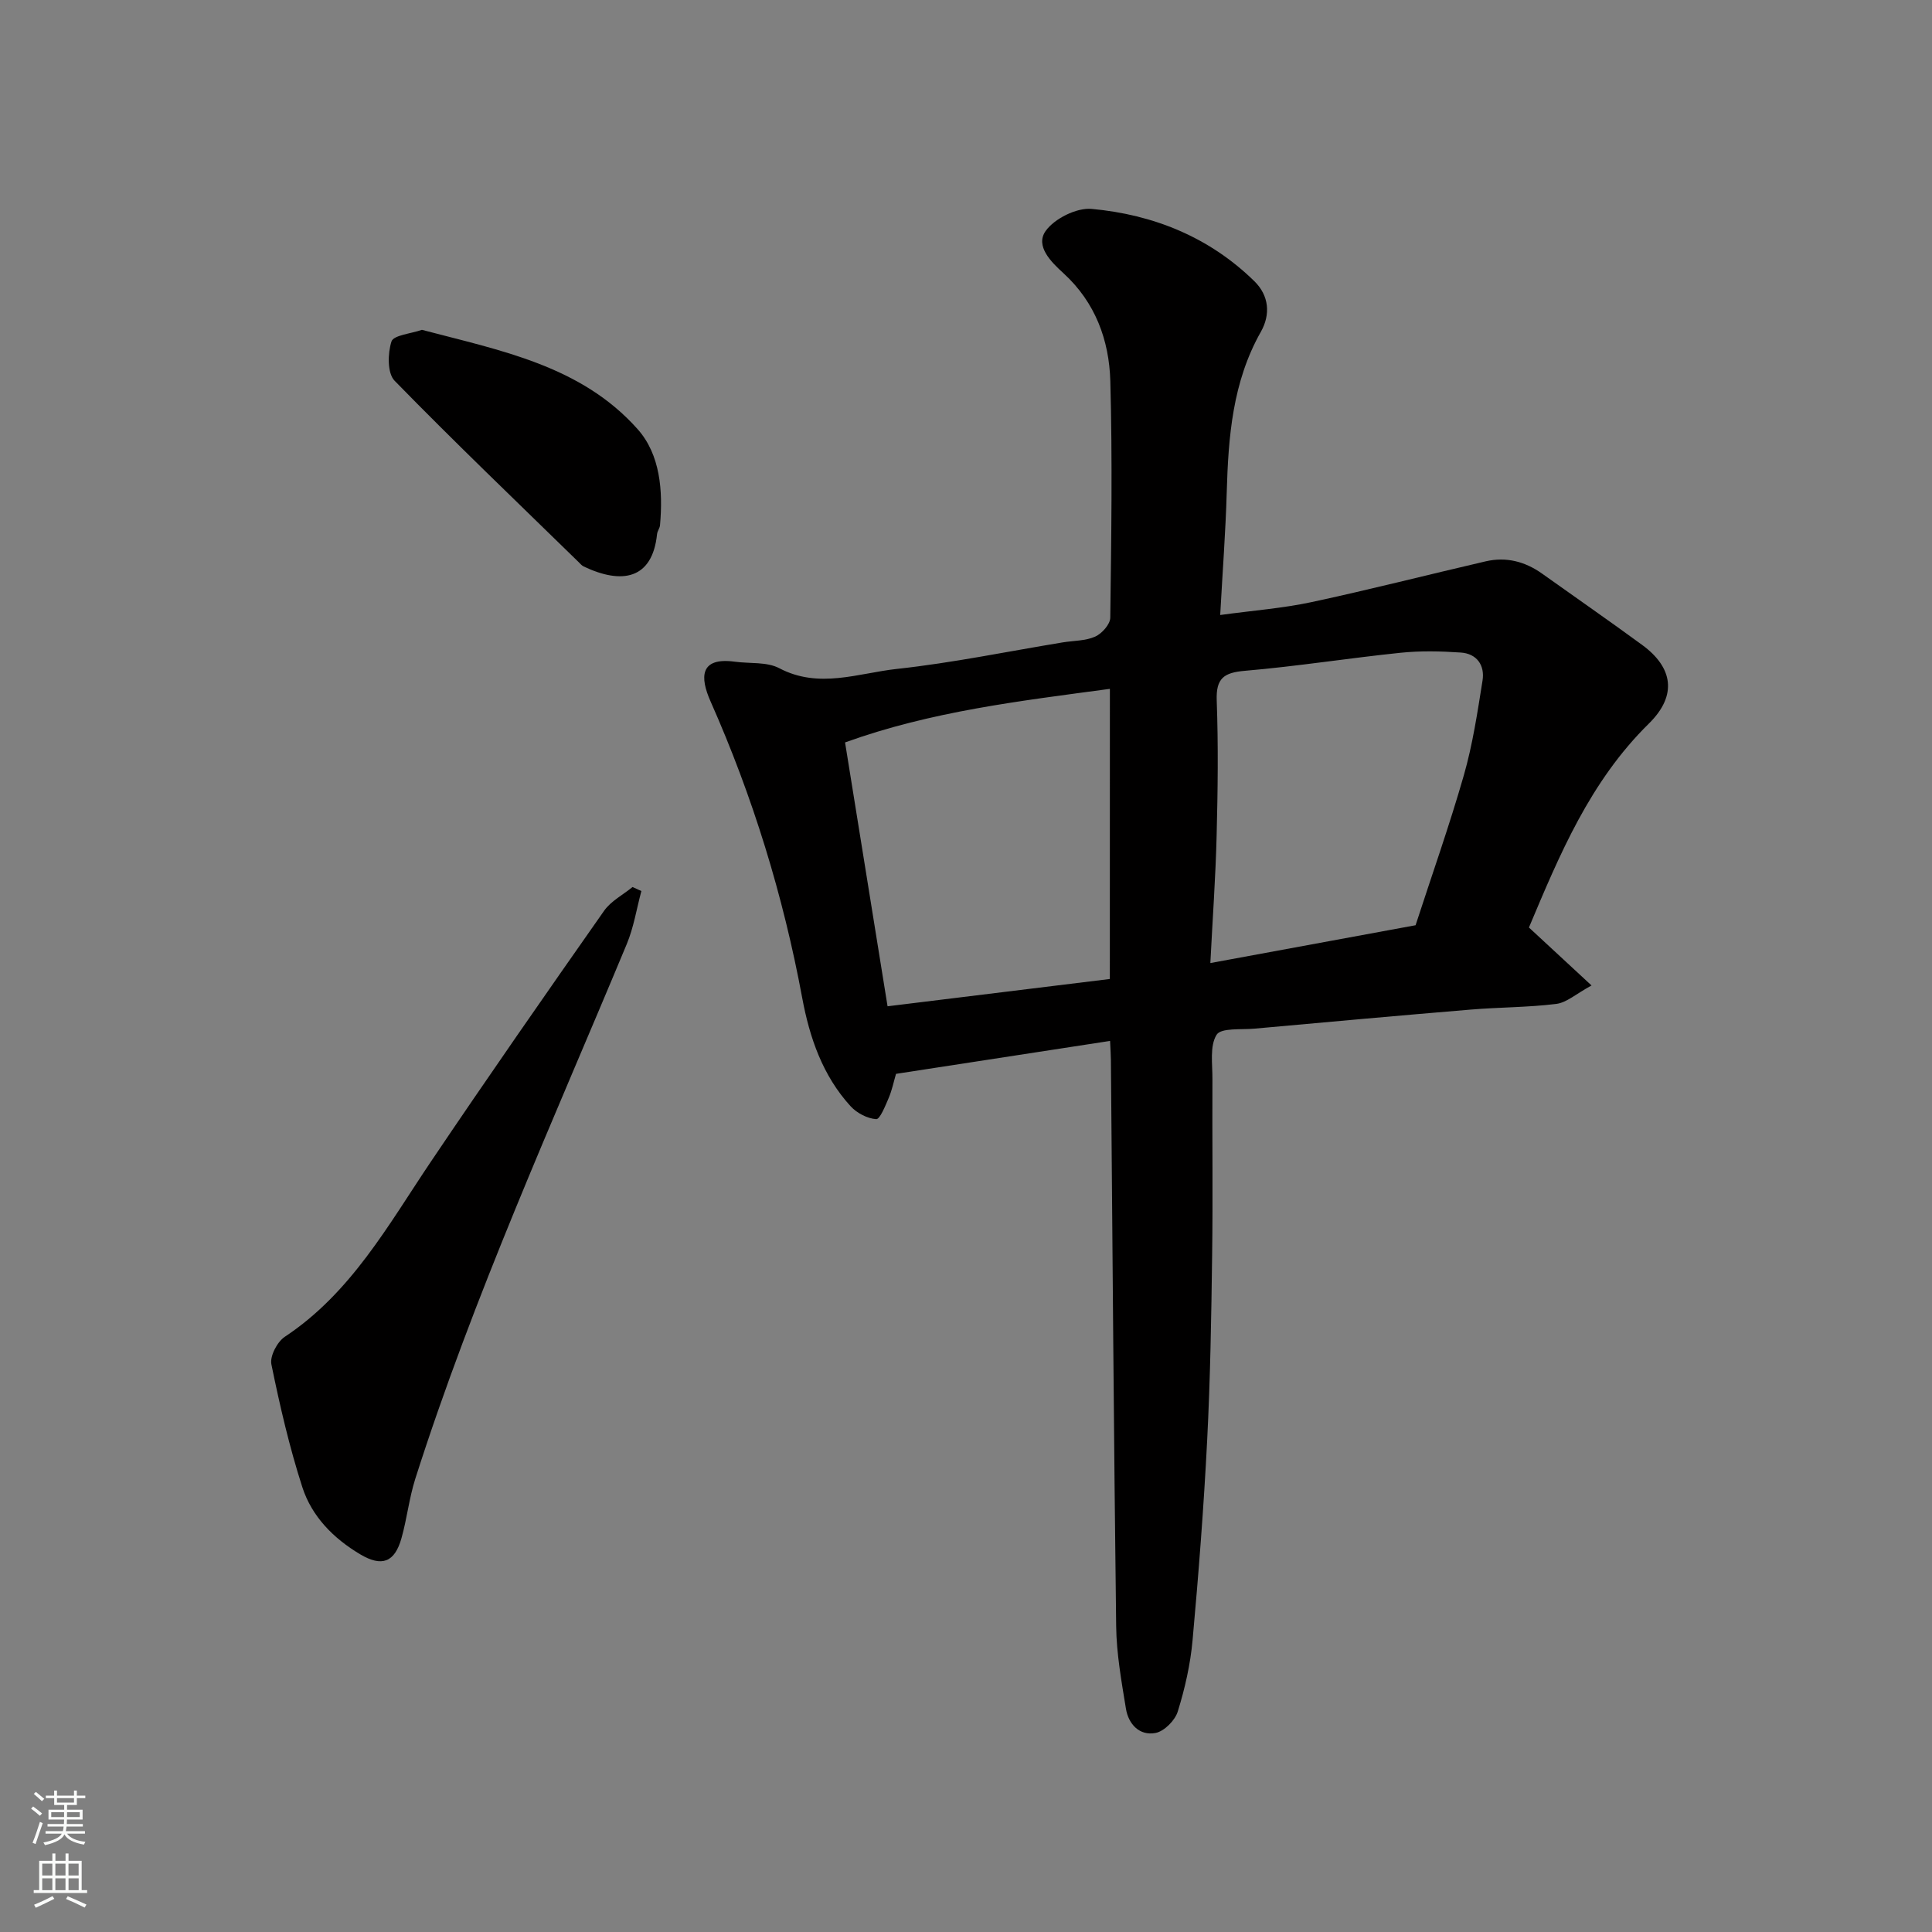 <svg enable-background="new 0 0 400 400" viewBox="0 0 400 400" xmlns="http://www.w3.org/2000/svg"><rect x="0" y="0" width="400" height="400" fill="#808080" stroke="none"/><g fill="#010000"><path d="m316.55 192.03c4.21 3.9 8.12 7.52 12.96 12-3.22 1.75-5.17 3.56-7.31 3.82-5.88.73-11.86.68-17.78 1.18-14.9 1.24-29.8 2.59-44.7 3.94-2.74.25-6.92-.21-7.84 1.27-1.45 2.34-.84 6.04-.86 9.17-.06 12.16.11 24.33-.06 36.49-.17 12.77-.38 25.54-1.03 38.29-.7 13.81-1.77 27.62-3.02 41.39-.45 4.99-1.58 9.99-3.07 14.78-.57 1.84-2.79 4.08-4.59 4.43-3.32.64-5.62-1.81-6.14-5.04-.92-5.65-1.95-11.35-2.02-17.05-.49-39.09-.75-78.18-1.09-117.27-.01-.97-.08-1.94-.17-3.92-14.99 2.3-29.6 4.55-44.32 6.82-.48 1.63-.83 3.38-1.51 4.98-.7 1.63-1.82 4.45-2.59 4.4-1.84-.13-4.01-1.26-5.3-2.67-5.79-6.33-8.49-14.2-10.02-22.43-3.94-21.22-10.24-41.69-18.99-61.42-2.18-4.93-2.28-9.19 5.06-8.19 3.08.42 6.6-.01 9.17 1.34 8.23 4.34 16.36 1.02 24.38.15 11.5-1.25 22.88-3.61 34.32-5.49 2.26-.37 4.7-.3 6.72-1.2 1.39-.62 3.11-2.55 3.12-3.92.21-16.33.46-32.66.01-48.98-.24-8.47-3.1-16.3-9.7-22.33-2.55-2.32-5.9-5.63-3.69-8.75 1.83-2.57 6.41-4.85 9.52-4.57 12.77 1.17 24.37 5.83 33.71 14.99 3.02 2.97 3.37 6.85 1.32 10.47-5.86 10.38-6.73 21.72-7.06 33.27-.23 8.08-.85 16.15-1.35 25.35 6.79-.93 12.92-1.39 18.87-2.66 12.08-2.59 24.05-5.66 36.09-8.45 4.23-.98 8.14.02 11.68 2.54 6.91 4.93 13.89 9.76 20.74 14.78 6.26 4.59 7.38 10.34 1.39 16.25-12.24 12.03-18.52 27.21-24.85 42.24zm-86.76-49.41c-18.68 2.52-36.9 4.63-54.83 11.09 2.96 18.4 5.86 36.35 8.8 54.63 16.01-1.97 30.92-3.8 46.02-5.65.01-19.81.01-39.41.01-60.07zm63.29 48.94c3.35-10.31 6.99-20.58 9.99-31.04 1.83-6.38 2.82-13.02 3.87-19.6.51-3.17-1.17-5.6-4.52-5.82-4.14-.28-8.35-.38-12.47.05-10.74 1.11-21.43 2.81-32.18 3.73-4.39.37-6.03 1.54-5.86 6.17.34 9.31.22 18.65-.02 27.96-.21 8.55-.83 17.09-1.3 26.38 14.58-2.69 28.16-5.19 42.49-7.83z"/><path d="m132.79 184.48c-.99 3.67-1.58 7.51-3.03 10.99-15.25 36.64-31.7 72.81-43.78 110.7-1.27 4-1.72 8.25-2.86 12.3-1.41 5.02-4.07 5.99-8.55 3.33-5.53-3.29-10.01-7.82-11.97-13.88-2.68-8.31-4.66-16.87-6.41-25.44-.35-1.69 1.2-4.67 2.77-5.71 13.74-9.1 21.4-23.12 30.25-36.26 11.75-17.45 23.78-34.72 35.86-51.94 1.42-2.02 3.9-3.3 5.89-4.92.61.28 1.22.56 1.83.83z"/><path d="m87.36 68.29c16.26 4.29 32.94 7.39 44.66 20.57 4.68 5.27 5.26 12.73 4.63 19.87-.05.62-.54 1.21-.61 1.83-.97 9.43-7.31 10.48-15.2 6.72-.43-.21-.76-.64-1.12-.98-12.73-12.43-25.6-24.74-38.03-37.48-1.52-1.56-1.43-5.67-.64-8.12.43-1.31 3.97-1.6 6.31-2.41z"/></g><path d="m6.44 374.46.42-.45c.65.47 1.27.95 1.85 1.44l-.45.49c-.65-.56-1.25-1.06-1.82-1.48m.93 7.33-.63-.26c.55-1.36 1.05-2.8 1.52-4.33.19.1.38.19.59.27-.46 1.29-.95 2.73-1.48 4.32m-.38-10.38.44-.42c.43.34 1.01.82 1.74 1.44l-.49.49c-.53-.51-1.09-1.01-1.69-1.51m2.5.35h1.72v-1.04h.59v1.04h3.52v-1.04h.59v1.04h1.75v.53h-1.75v1.42h-2.03v.97h3.22v2.03h-3.24c0 .35-.01.66-.03.93h3.32v.53h-3.37c-.03.27-.08.58-.15.94h3.96v.53h-3.71c.67.92 1.93 1.48 3.79 1.68-.13.24-.23.44-.29.59-2.13-.38-3.48-1.08-4.04-2.12-.43.97-1.77 1.72-4.03 2.23-.09-.19-.2-.37-.33-.55 2.1-.42 3.37-1.03 3.81-1.83h-3.36v-.53h3.58c.08-.29.13-.61.16-.94h-3.33v-.53h3.39c.02-.27.04-.58.04-.93h-3.23v-2.03h3.25v-.97h-2.07v-1.42h-1.73zm1.12 3.44v1h2.65c.01-.3.02-.44.01-.4v-.25-.35zm1.19-2h3.52v-.91h-3.52zm4.71 2h-2.63v.59c0 .15-.01.28-.01.4h2.64z" fill="#fafbfa"/><path d="m13.56 383.74h.63v1.52h2.72v6.07h1.13v.6h-11.06v-.6h1.13v-6.07h2.73v-1.52h.63v1.52h2.1v-1.52zm-2.69 8.83.38.56c-1.24.63-2.53 1.25-3.85 1.85-.1-.21-.21-.42-.34-.63 1.36-.55 2.63-1.15 3.81-1.78m-2.13-4.27h2.1v-2.45h-2.1zm0 3.04h2.1v-2.46h-2.1zm2.72-3.04h2.1v-2.45h-2.1zm0 3.04h2.1v-2.46h-2.1zm6.07 3.6c-1.41-.71-2.7-1.3-3.86-1.78l.35-.56c1.45.62 2.75 1.19 3.88 1.72zm-1.25-9.09h-2.1v2.45h2.1zm-2.09 5.49h2.1v-2.46h-2.1z" fill="#fafbfa"/></svg>
